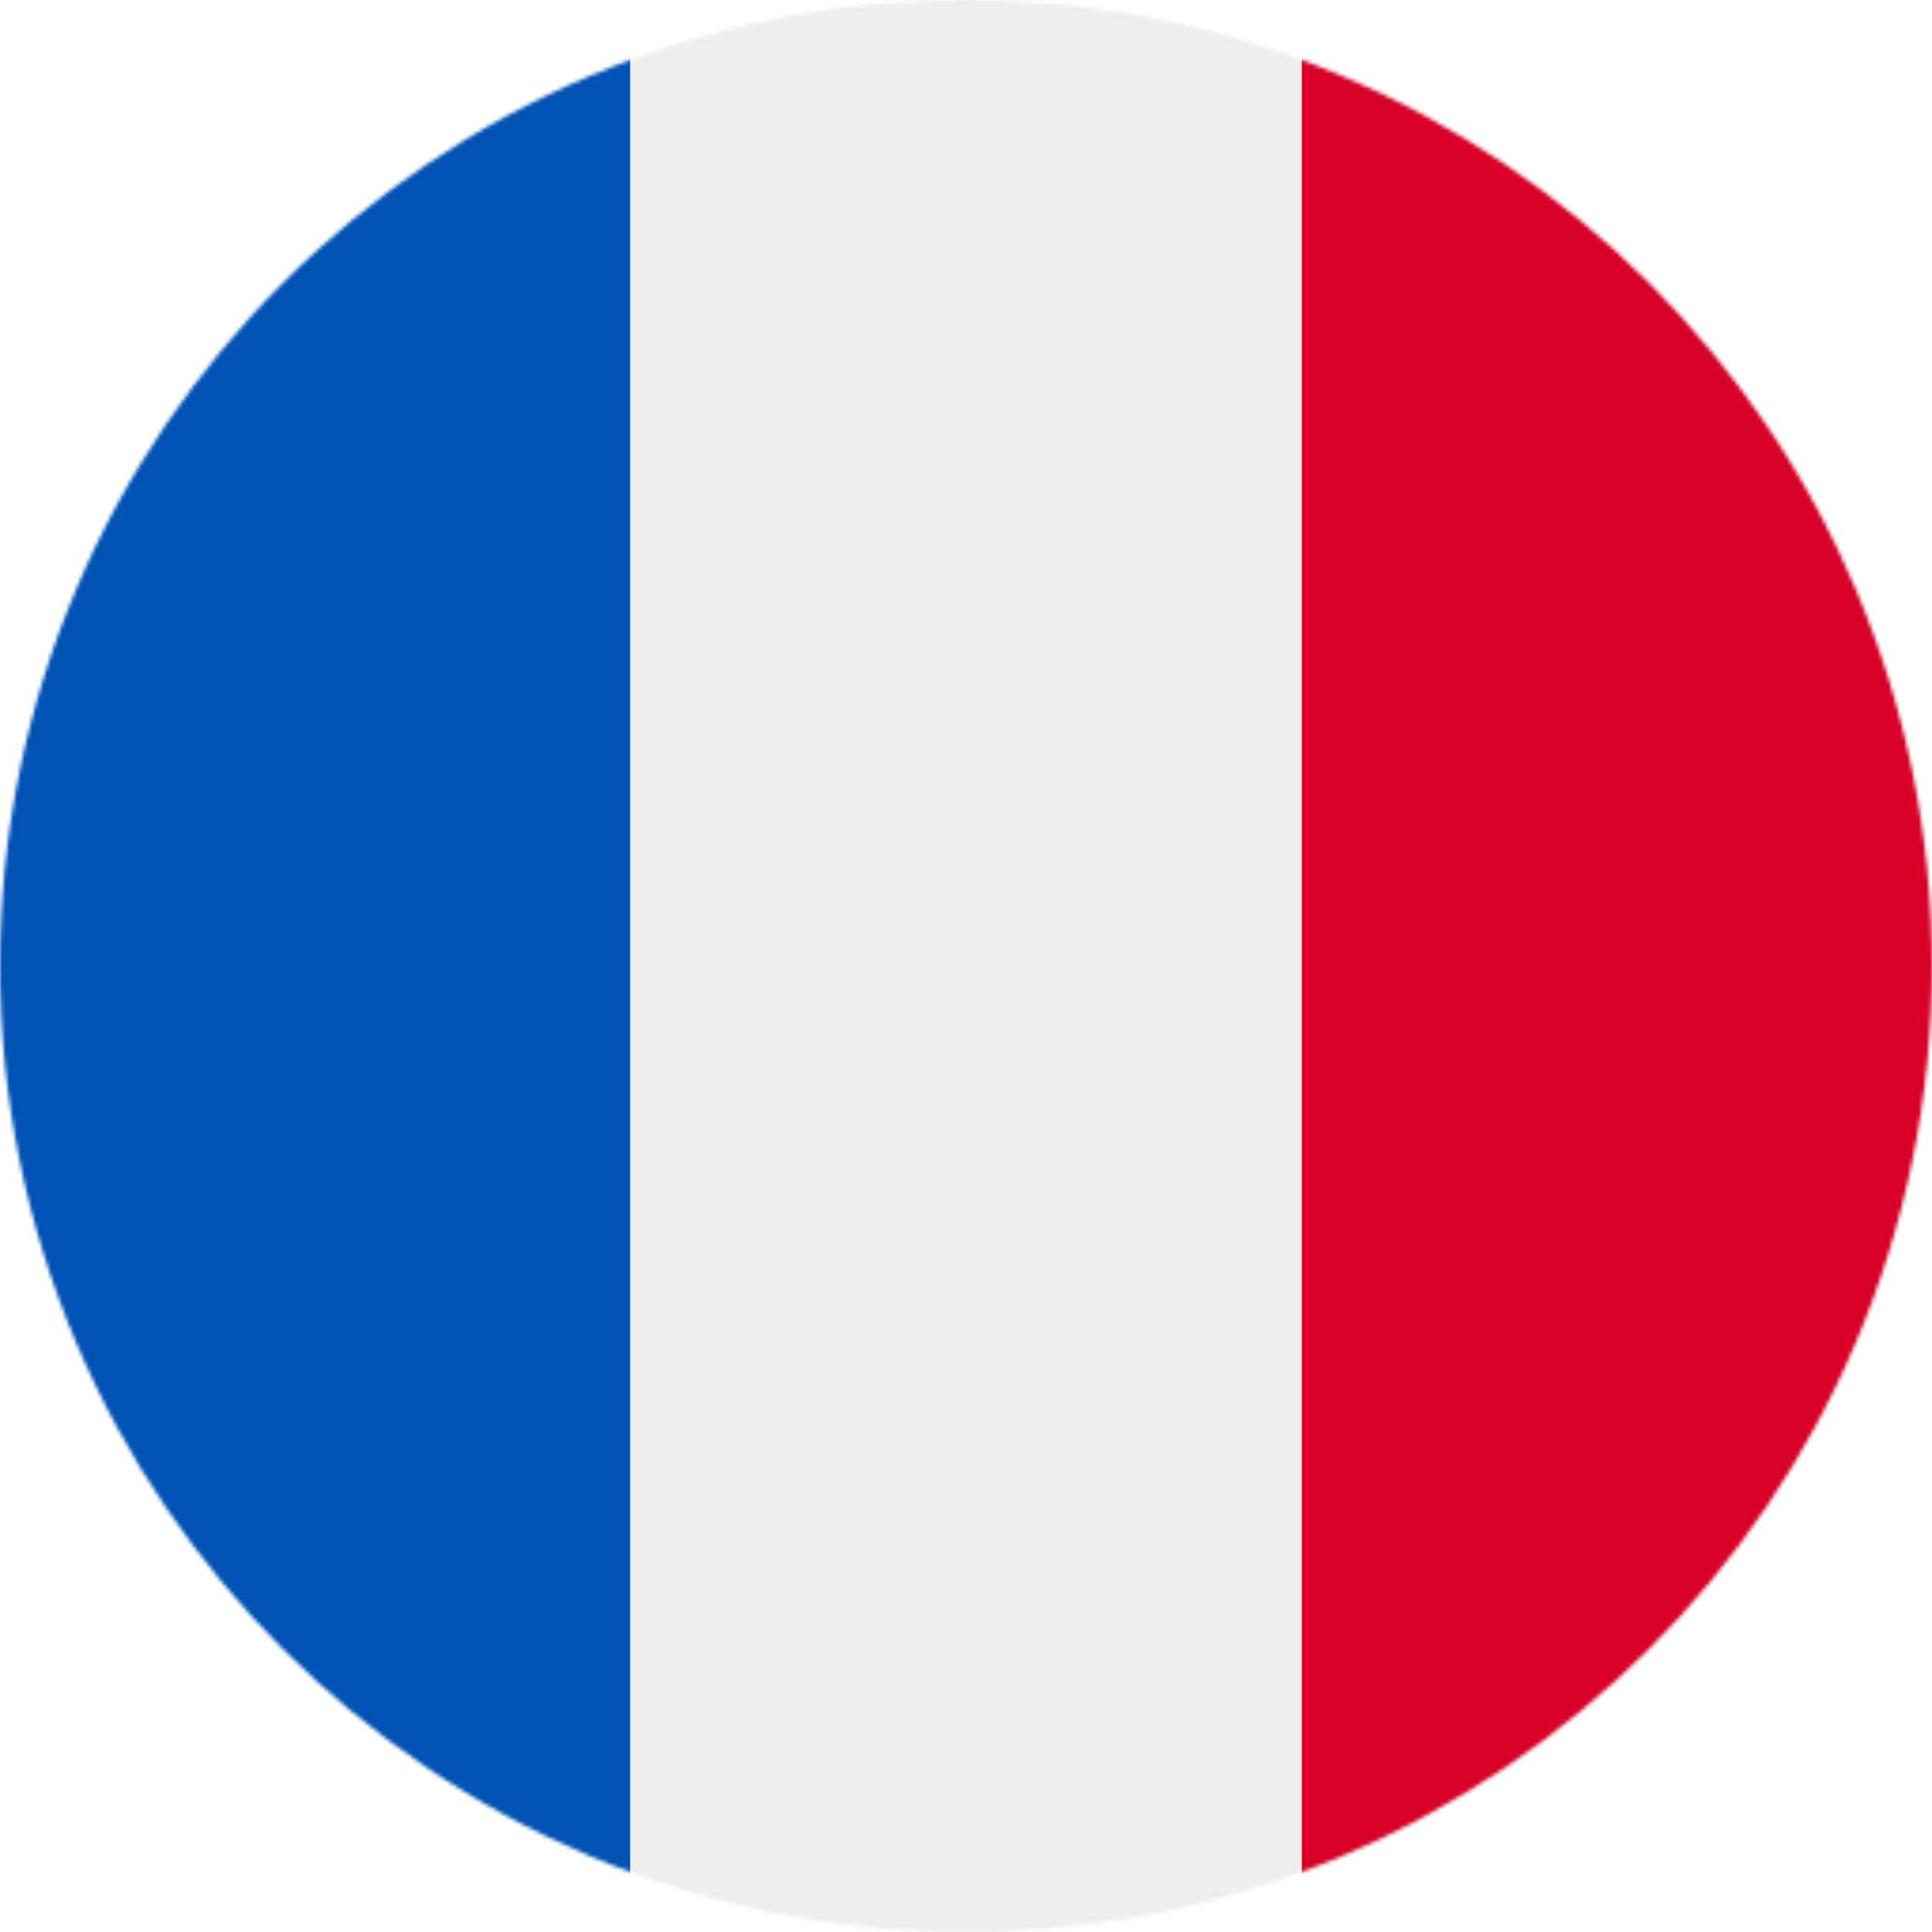 <?xml version="1.0" encoding="utf-8"?>
<!-- Generator: Adobe Illustrator 28.0.0, SVG Export Plug-In . SVG Version: 6.00 Build 0)  -->
<svg version="1.1" id="Calque_1" xmlns="http://www.w3.org/2000/svg" xmlns:xlink="http://www.w3.org/1999/xlink" x="0px" y="0px"
	 viewBox="0 0 512 512" style="enable-background:new 0 0 512 512;" xml:space="preserve">
<style type="text/css">
	.st0{fill:#FFFFFF;filter:url(#Adobe_OpacityMaskFilter);}
	.st1{mask:url(#a_00000008112579613471989490000012560054654087581340_);}
	.st2{fill:#EEEEEE;}
	.st3{fill:#0052B4;}
	.st4{fill:#D80027;}
</style>
<defs>
	<filter id="Adobe_OpacityMaskFilter" filterUnits="userSpaceOnUse" x="0" y="0" width="512" height="512">
		<feColorMatrix  type="matrix" values="1 0 0 0 0  0 1 0 0 0  0 0 1 0 0  0 0 0 1 0"/>
	</filter>
</defs>
<mask maskUnits="userSpaceOnUse" x="0" y="0" width="512" height="512" id="a_00000008112579613471989490000012560054654087581340_">
	<circle class="st0" cx="256" cy="256" r="256"/>
</mask>
<g class="st1">
	<path class="st2" d="M167,0h178l25.9,252.3L345,512H167l-29.8-253.4L167,0z"/>
	<path class="st3" d="M0,0h167v512H0V0z"/>
	<path class="st4" d="M345,0h167v512H345V0z"/>
</g>
</svg>
